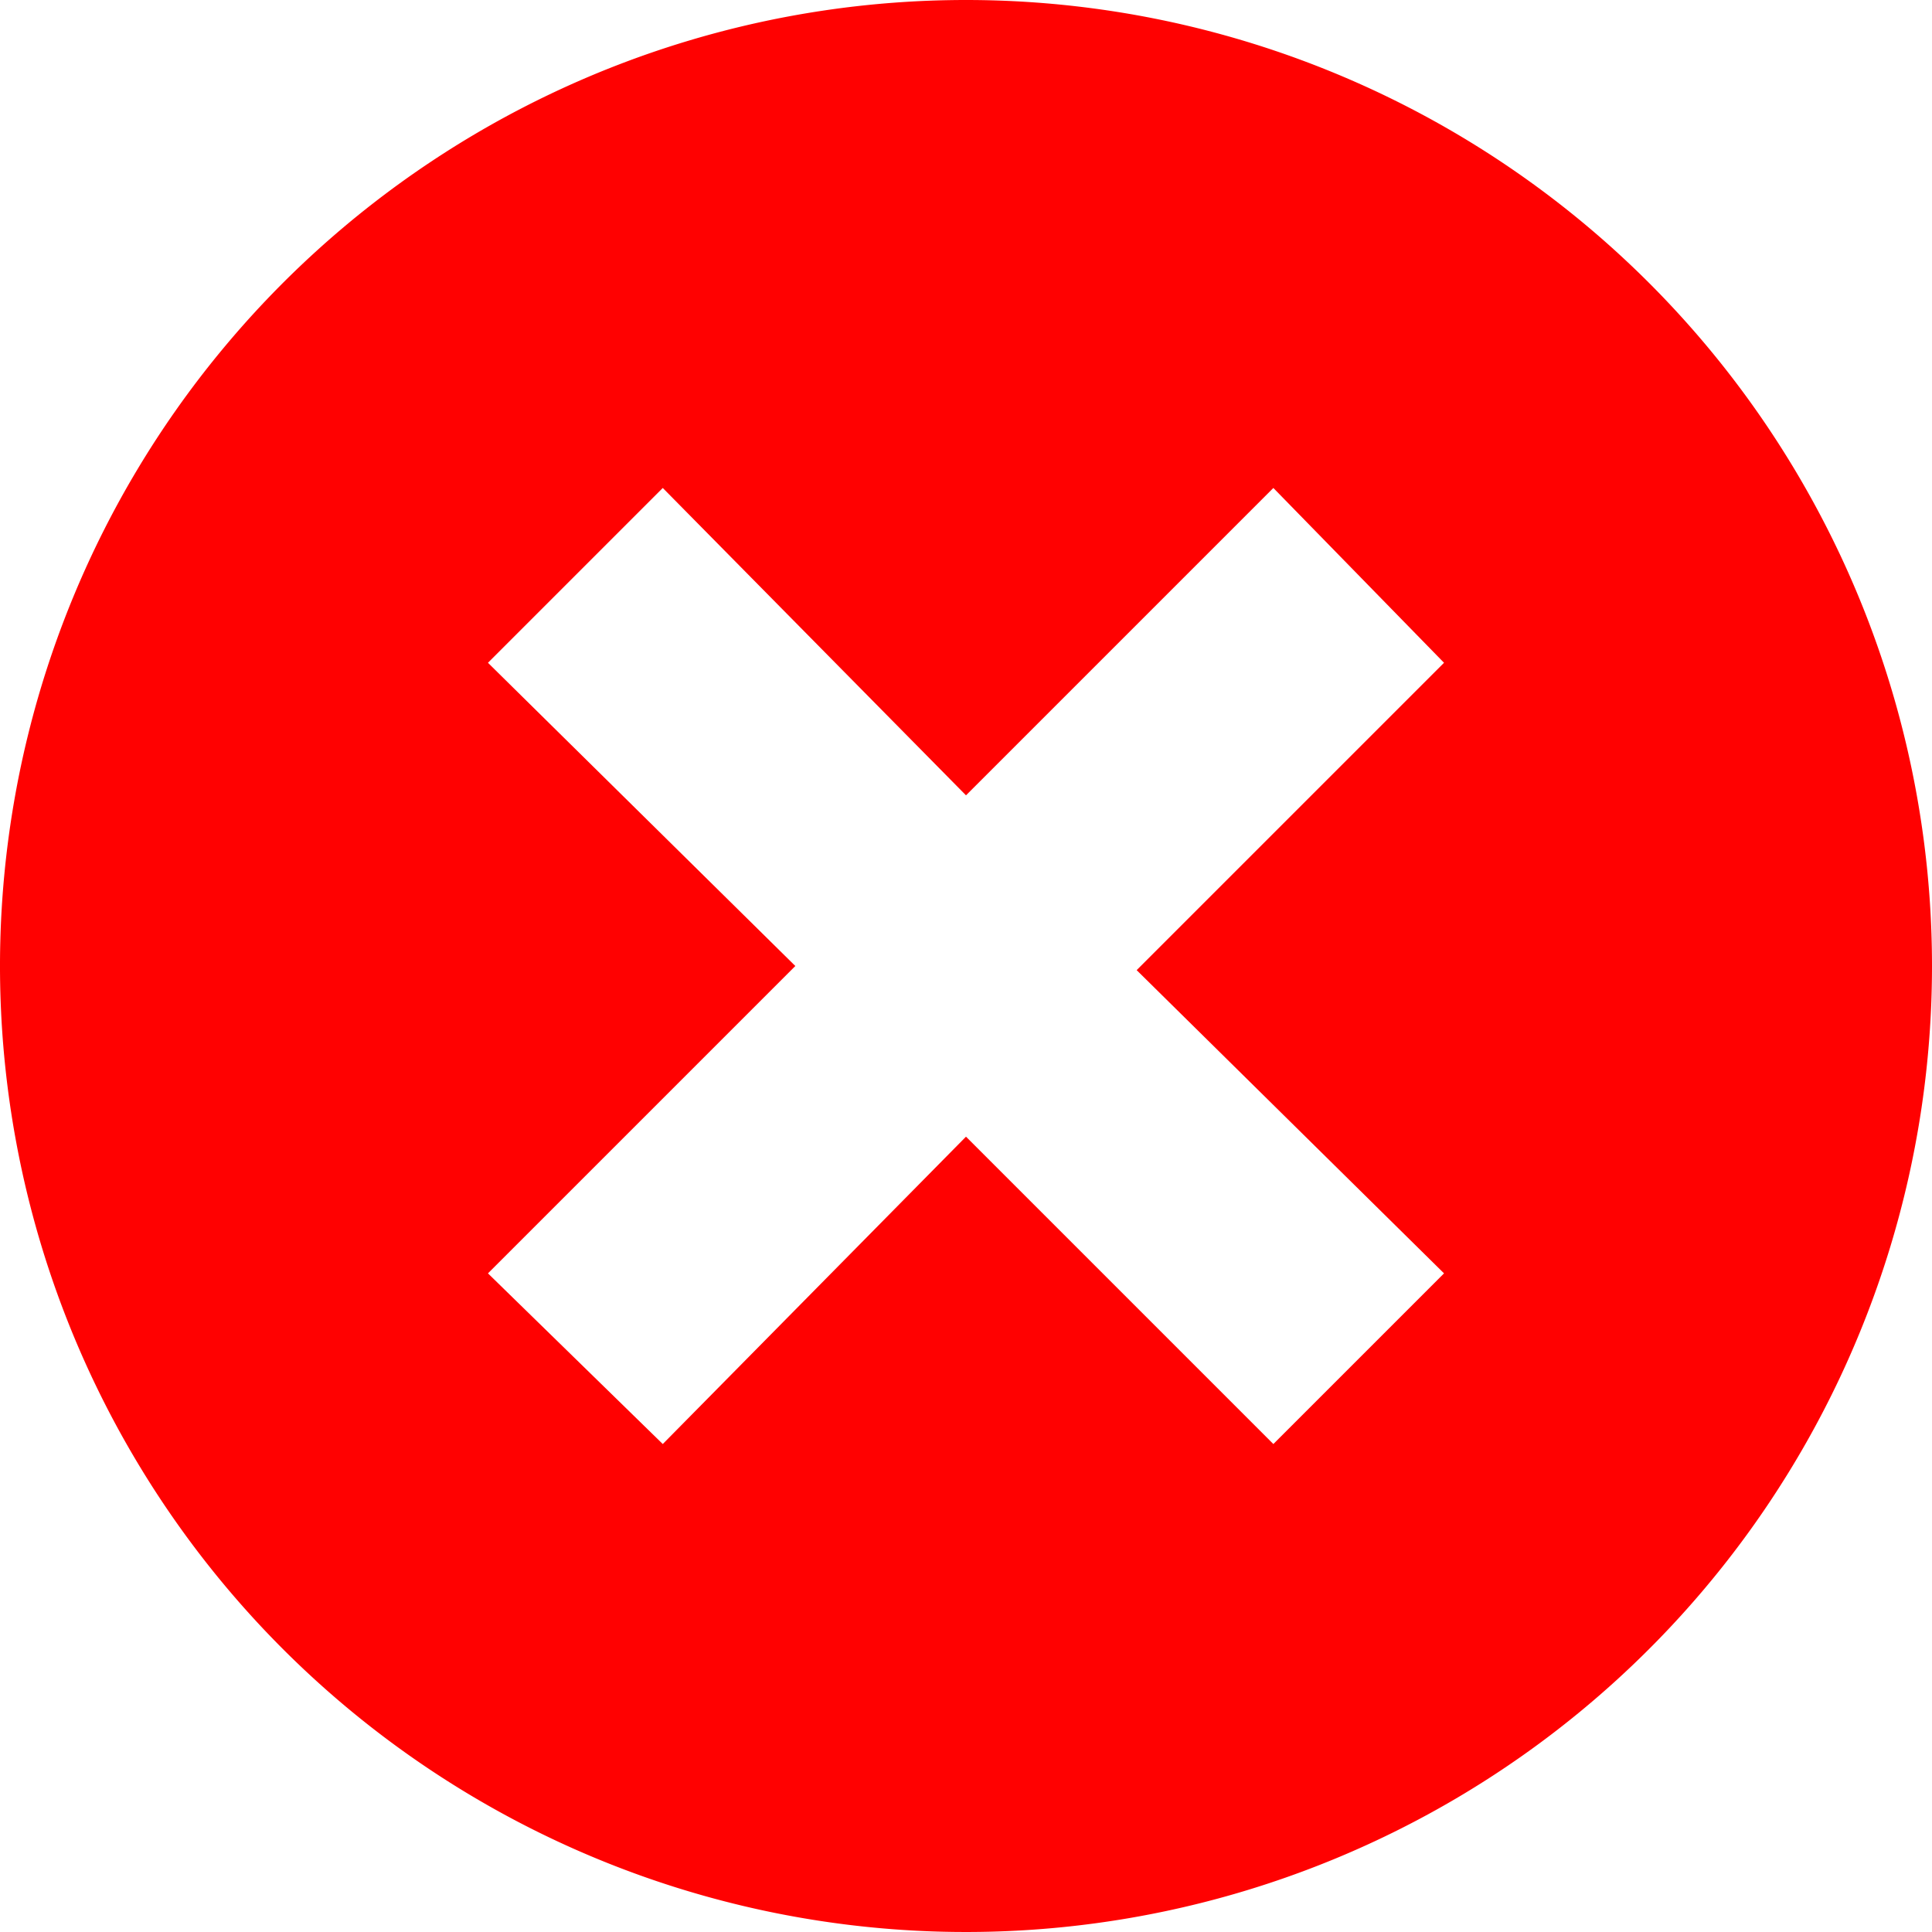 <svg xmlns="http://www.w3.org/2000/svg" viewBox="0 0 23.32 23.32"><defs><style>.cls-1{fill:#ff0101;}</style></defs><title>Middel 1</title><g id="Laag_2" data-name="Laag 2"><g id="Laag_2-2" data-name="Laag 2"><path class="cls-1" d="M11.66,0A11.66,11.66,0,1,0,23.32,11.66,11.66,11.66,0,0,0,11.66,0Zm5.77,15.37-2.06,2.06-3.71-3.71L8,17.43,5.89,15.37,9.6,11.66,5.89,8,8,5.89,11.66,9.6l3.71-3.71L17.43,8l-3.71,3.71Z"/></g></g></svg>